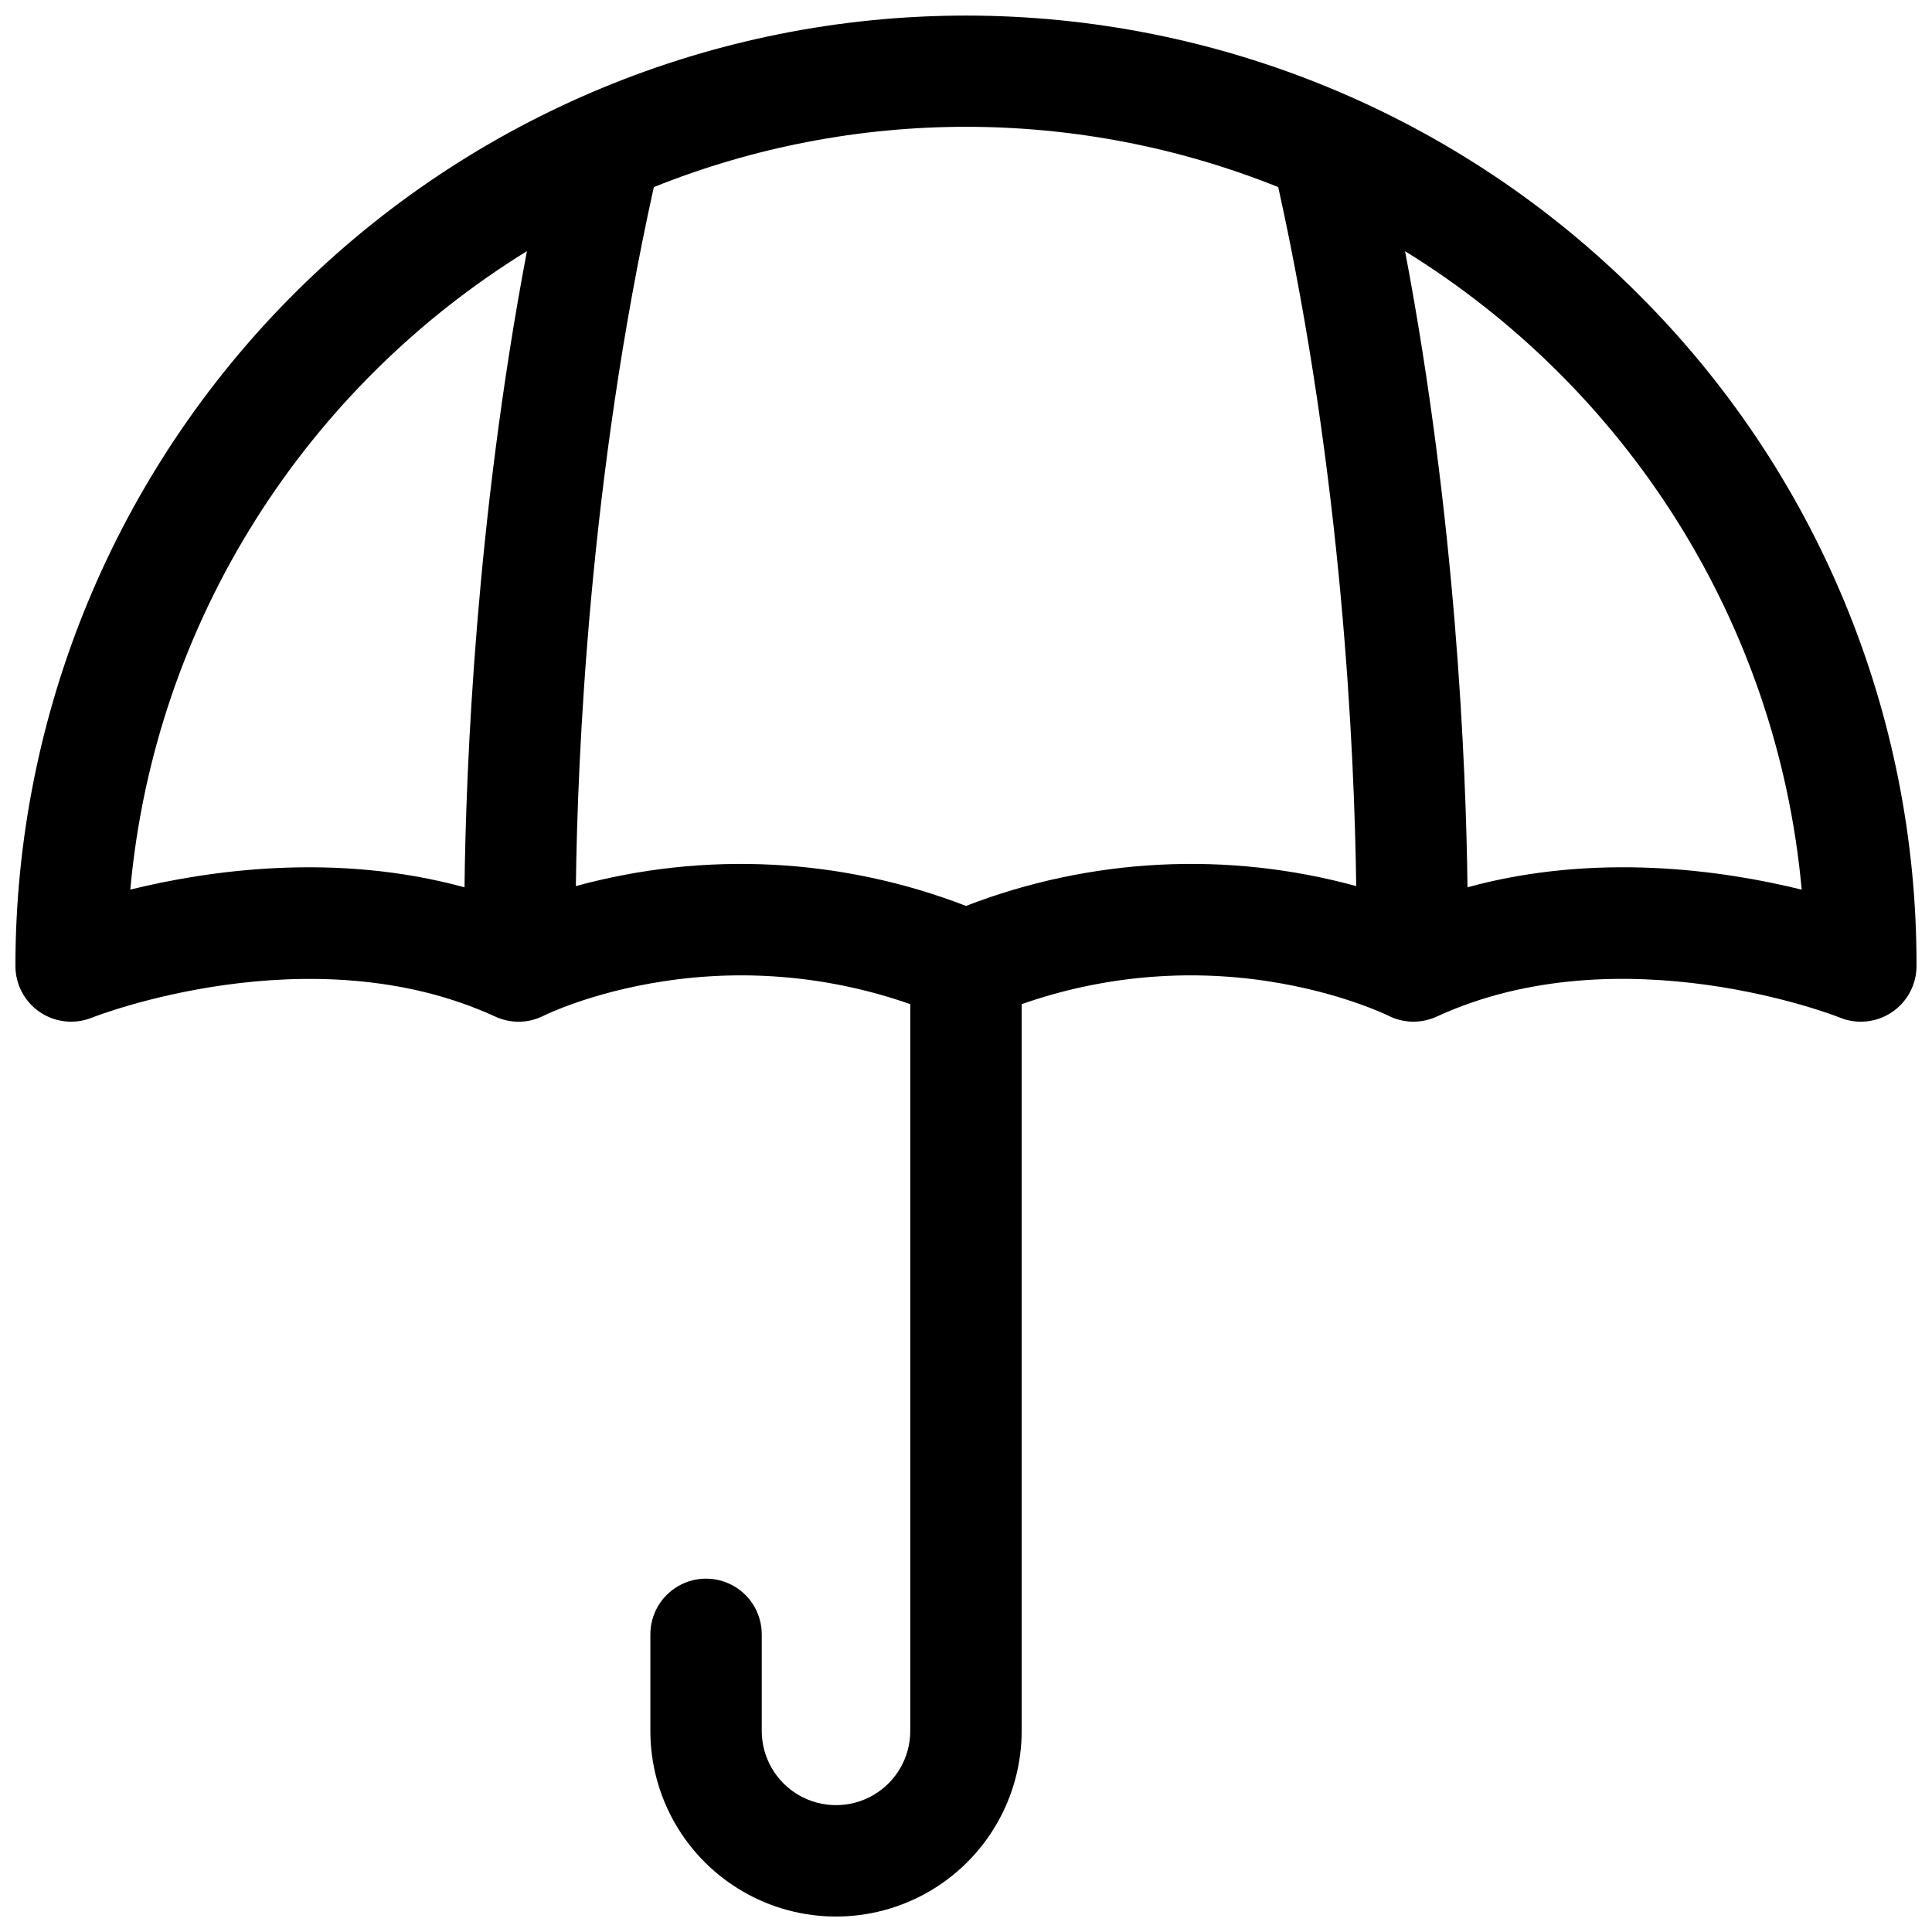 <?xml version="1.0" encoding="UTF-8"?>
<!-- Uploaded to: SVG Repo, www.svgrepo.com, Generator: SVG Repo Mixer Tools -->
<svg width="800px" height="800px" version="1.1" viewBox="144 144 512 512" xmlns="http://www.w3.org/2000/svg">
 <defs>
  <clipPath id="a">
   <path d="m148.09 148.09h503.81v503.81h-503.81z"/>
  </clipPath>
 </defs>
 <g clip-path="url(#a)">
  <path d="m578.1 221.89c-47.238-47.23-111.3-73.766-178.11-73.762-66.801 0-130.87 26.535-178.11 73.77-47.238 47.23-73.781 111.29-73.793 178.1 0 4.906 2.438 9.492 6.504 12.238 4.07 2.742 9.234 3.285 13.785 1.449 0.57-0.234 57.957-22.789 106.87-0.277h0.004c1.941 0.895 4.051 1.355 6.188 1.359 2.32 0 4.609-0.555 6.672-1.613 0.117-0.059 12.418-6.168 31.684-9.094 21.98-3.387 44.453-1.309 65.438 6.051v192.59c0 7.031-3.75 13.527-9.84 17.043-6.09 3.516-13.59 3.516-19.68 0s-9.84-10.012-9.84-17.043v-25.586c0-5.269-2.812-10.145-7.379-12.781-4.57-2.637-10.195-2.637-14.762 0-4.566 2.637-7.379 7.512-7.379 12.781v25.586c0 17.578 9.375 33.82 24.598 42.609 15.223 8.789 33.98 8.789 49.203 0s24.598-25.031 24.598-42.609v-192.59c20.984-7.359 43.457-9.438 65.438-6.051 19.266 2.953 31.566 9.031 31.637 9.062 4.031 2.074 8.789 2.176 12.91 0.285 48.914-22.516 106.27 0 106.84 0.266h-0.004c4.555 1.852 9.727 1.316 13.805-1.43 4.074-2.742 6.519-7.336 6.516-12.246 0.086-33.094-6.394-65.875-19.062-96.445-12.664-30.57-31.27-58.328-54.738-81.66zm-399.57 157.86c6.484-71.508 46.977-133.35 105.11-169.19-13.5 71.145-16.156 136.35-16.543 168.59-34.125-9.348-67.688-4.535-88.57 0.602zm221.47 4.328c-33.016-12.758-69.25-14.598-103.39-5.254 0.434-34.605 3.57-108.11 20.664-185.25v0.004c53.102-21.297 112.37-21.297 165.47 0 17.082 77.137 20.223 150.64 20.664 185.25v-0.004c-34.145-9.348-70.387-7.508-103.41 5.254zm132.9-4.922c-0.383-32.227-3.039-97.418-16.543-168.58 58.137 35.836 98.625 97.672 105.11 169.19-20.879-5.156-54.441-9.969-88.566-0.629z"/>
 </g>
</svg>